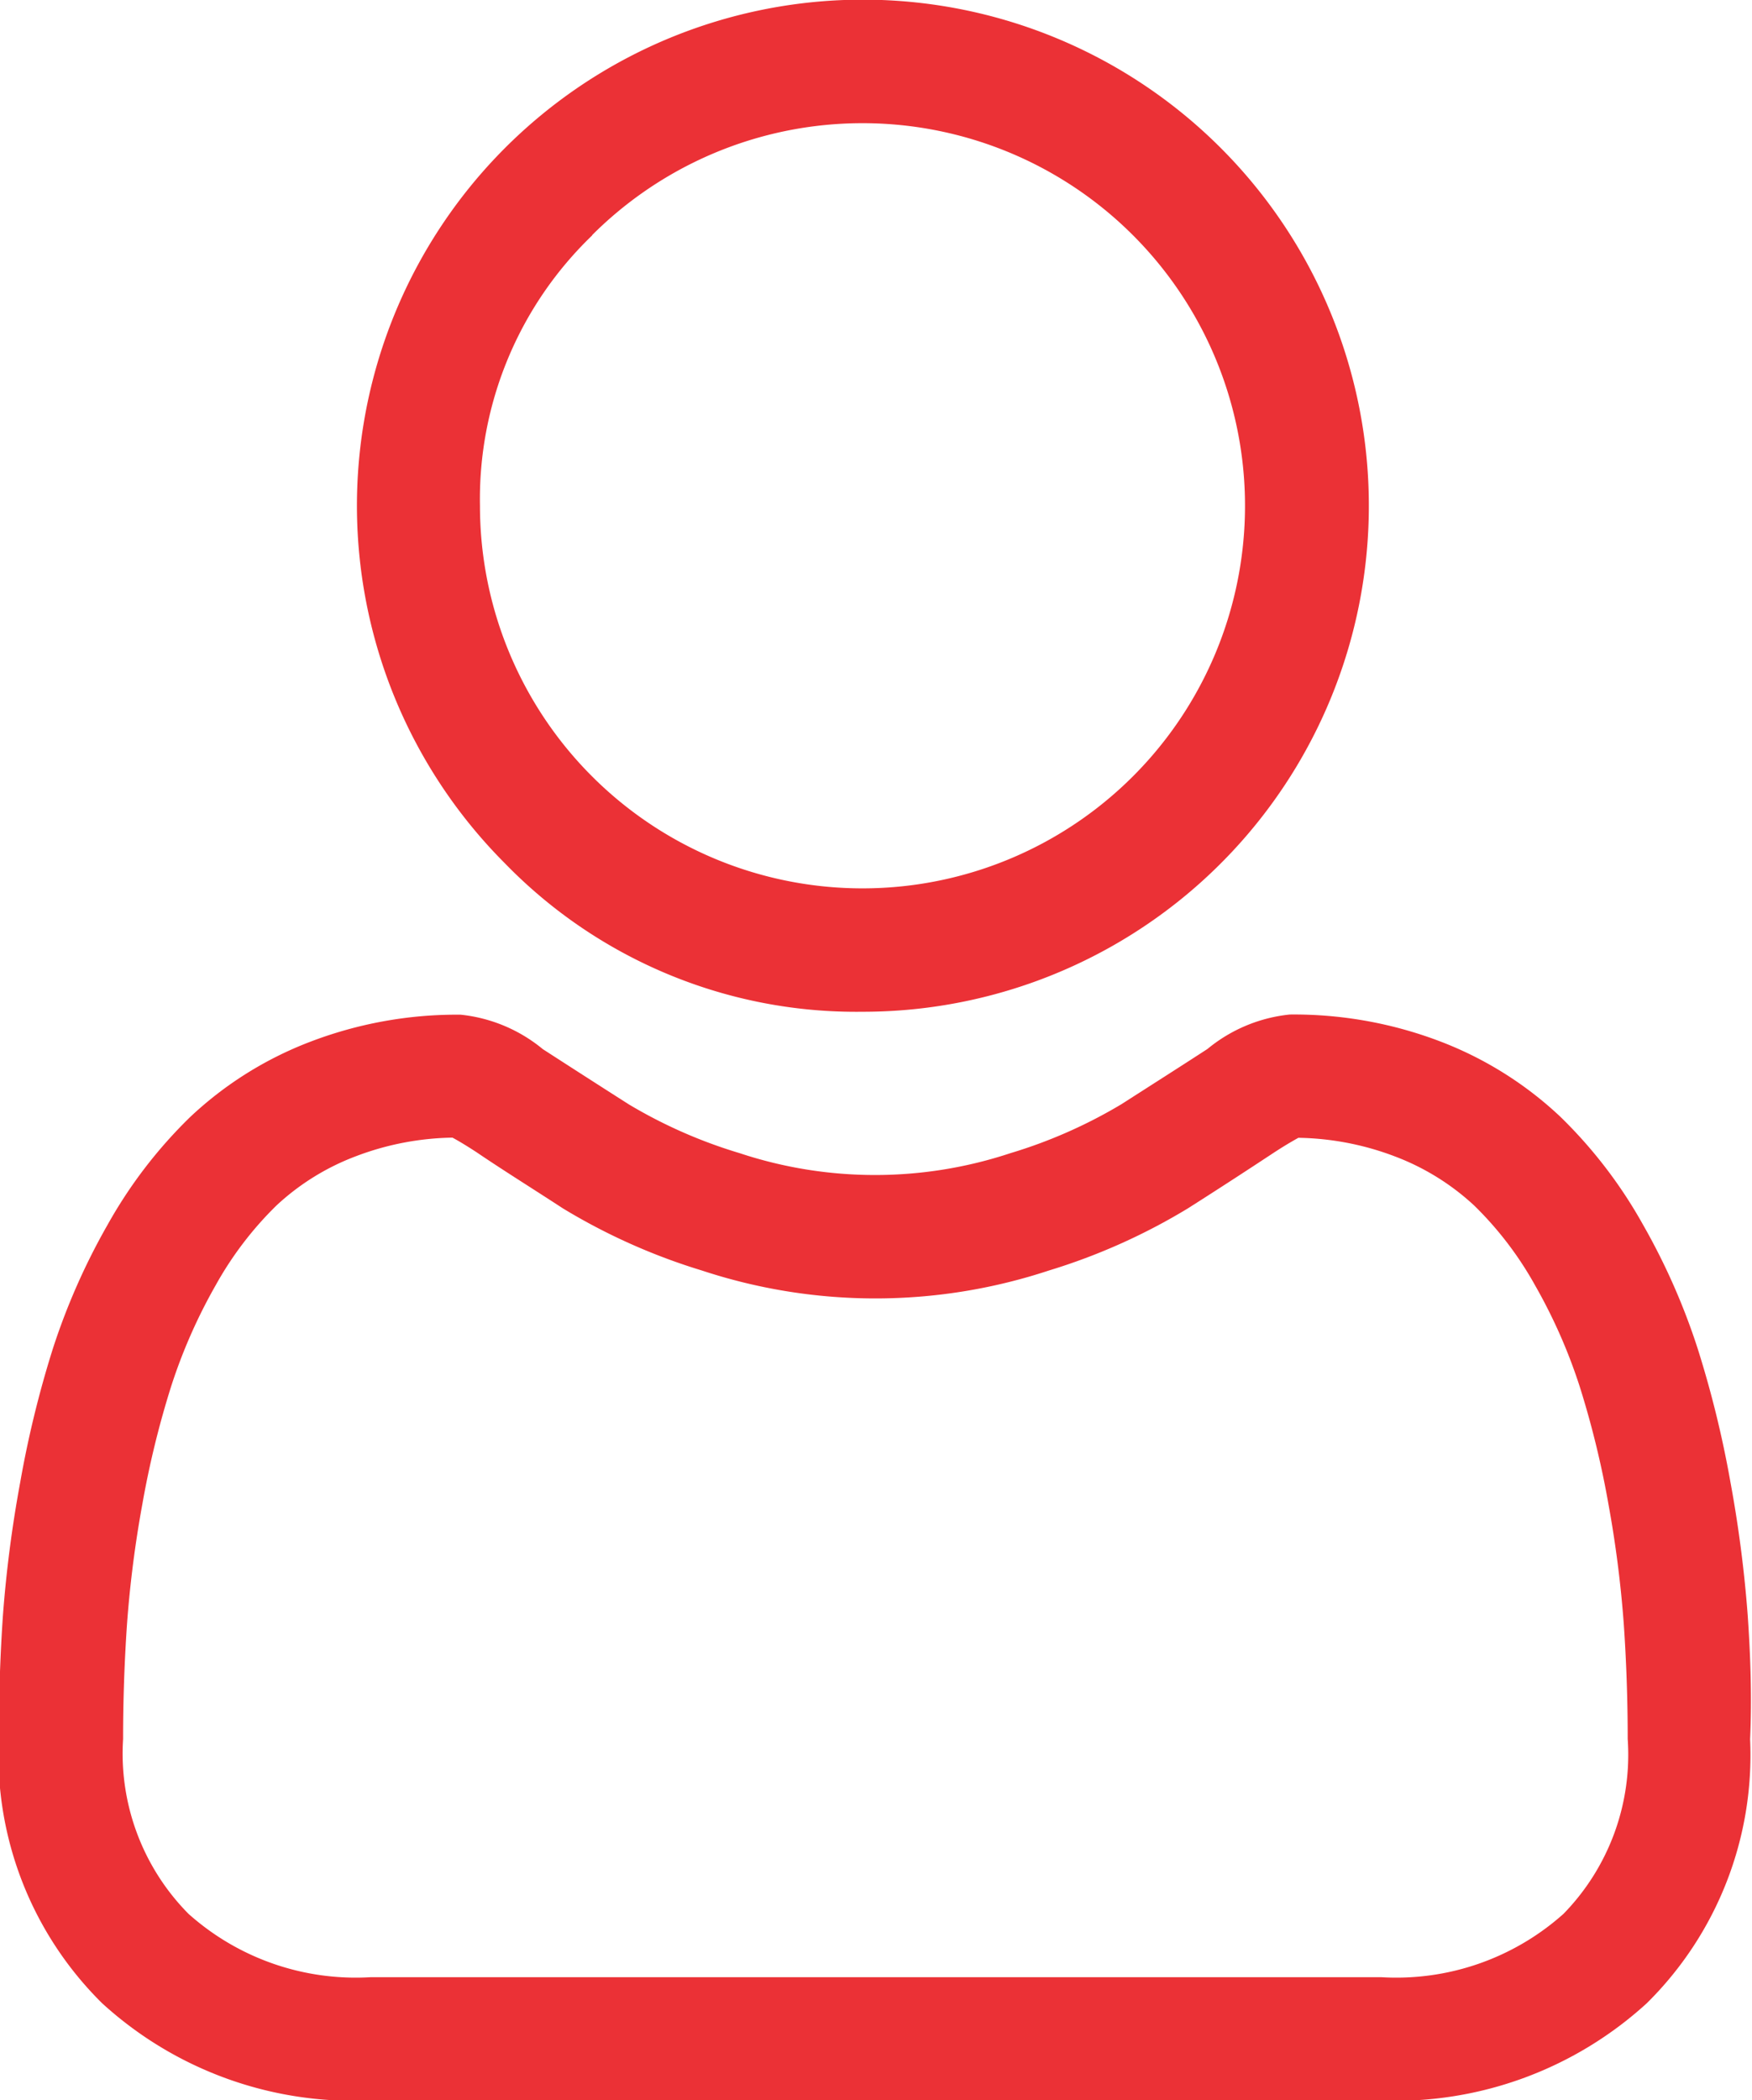 <svg xmlns="http://www.w3.org/2000/svg" width="10.177" height="12.198" viewBox="0 0 10.177 12.198">
  <g id="admin" transform="translate(-434.103 -3782)">
    <g id="Group_2793" data-name="Group 2793" transform="translate(425.9 3692)">
      <path id="Path_8455" data-name="Path 8455" d="M115.17,95.876a2.939,2.939,0,1,0-2.077-.861A2.843,2.843,0,0,0,115.17,95.876Zm-1.572-4.51a2.222,2.222,0,1,1-.651,1.572A2.124,2.124,0,0,1,113.6,91.366Z" transform="translate(-101.956)" fill="#eb3136"/>
      <path id="Path_8456" data-name="Path 8456" d="M18.355,389.108a7.257,7.257,0,0,0-.1-.771,6.077,6.077,0,0,0-.19-.775,3.827,3.827,0,0,0-.319-.723,2.723,2.723,0,0,0-.48-.626,2.118,2.118,0,0,0-.69-.434,2.385,2.385,0,0,0-.881-.159.894.894,0,0,0-.478.2c-.143.093-.311.2-.5.321a2.851,2.851,0,0,1-.644.284,2.5,2.5,0,0,1-1.574,0,2.842,2.842,0,0,1-.643-.283c-.185-.118-.353-.226-.5-.321a.894.894,0,0,0-.477-.2,2.382,2.382,0,0,0-.881.16,2.116,2.116,0,0,0-.69.434,2.725,2.725,0,0,0-.48.626,3.834,3.834,0,0,0-.319.723,6.083,6.083,0,0,0-.189.775,7.211,7.211,0,0,0-.1.771c-.016.233-.024.475-.024.72a2.026,2.026,0,0,0,.6,1.532,2.165,2.165,0,0,0,1.55.565h5.873a2.166,2.166,0,0,0,1.55-.565,2.025,2.025,0,0,0,.6-1.533C18.38,389.582,18.371,389.34,18.355,389.108Zm-1.07,1.735a1.458,1.458,0,0,1-1.057.368H10.355a1.458,1.458,0,0,1-1.057-.368,1.323,1.323,0,0,1-.38-1.015c0-.229.008-.454.023-.671a6.5,6.5,0,0,1,.089-.694,5.372,5.372,0,0,1,.167-.683,3.12,3.12,0,0,1,.259-.588,2.02,2.02,0,0,1,.353-.463,1.4,1.4,0,0,1,.459-.285,1.645,1.645,0,0,1,.563-.109c.025.013.07.039.142.086.147.1.316.205.5.325a3.543,3.543,0,0,0,.808.361,3.213,3.213,0,0,0,2.014,0,3.548,3.548,0,0,0,.808-.361c.192-.122.356-.229.5-.324.072-.047.117-.072.142-.086a1.646,1.646,0,0,1,.563.109,1.407,1.407,0,0,1,.459.285,2.014,2.014,0,0,1,.353.463,3.112,3.112,0,0,1,.259.587,5.357,5.357,0,0,1,.167.683,6.562,6.562,0,0,1,.089.694h0c.015.216.023.441.023.671A1.323,1.323,0,0,1,17.285,390.843Z" transform="translate(0 -289.728)" fill="#eb3136"/>
    </g>
  </g>
</svg>
